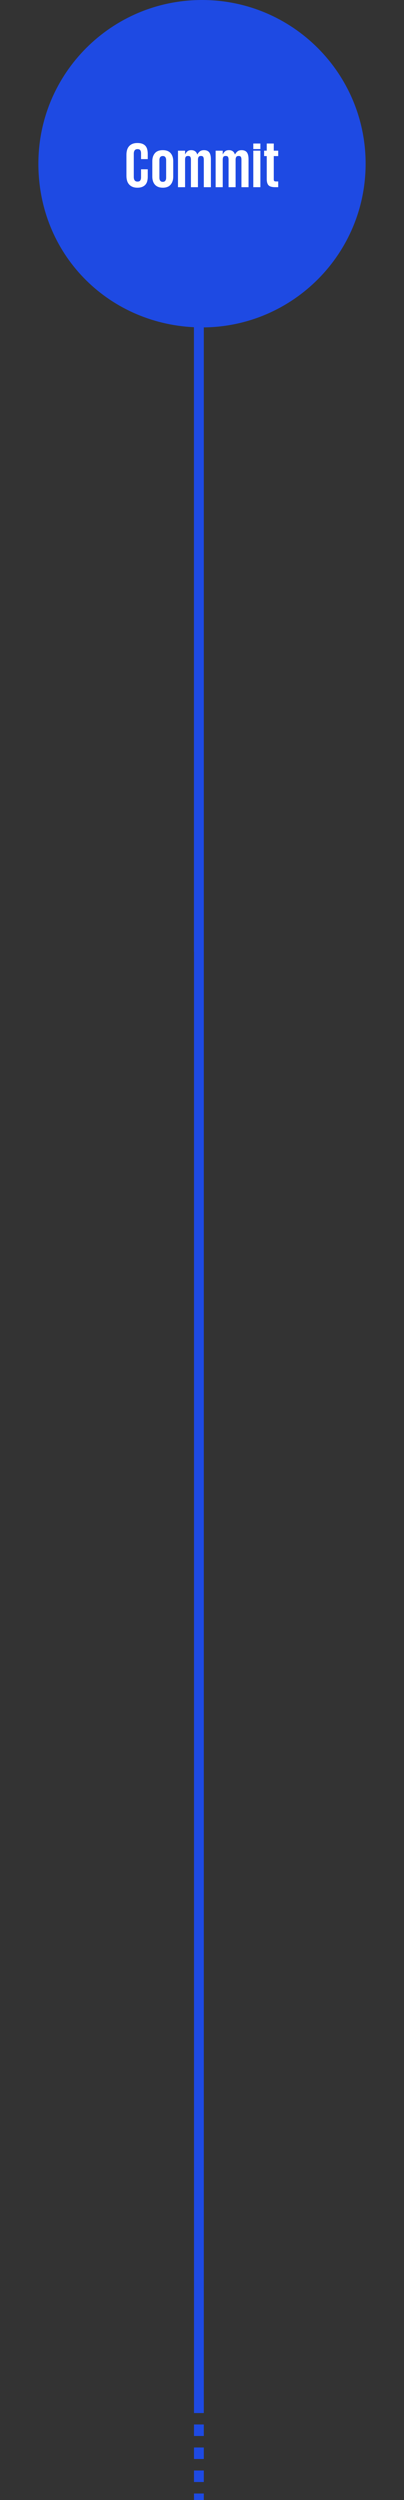 <?xml version="1.0" encoding="UTF-8"?><svg id="Layer_1" xmlns="http://www.w3.org/2000/svg" viewBox="0 0 1000 6184.95"><rect x="0" y="0" width="1000" height="6184.95" fill="#333333" stroke="none"/><defs><style>.cls-1{fill:#fff;}.cls-2{fill:#1e4ae3;}</style></defs><path class="cls-2" d="M905,405C905,181.32,723.68,0,500,0S95,181.32,95,405s170.63,394.1,385.02,404.51v1545.16h.16v3615h24.3V811.09h-.16v-1.12c221.68-2.32,400.68-182.74,400.68-404.97Z"/><rect class="cls-2" x="480.18" y="5997.96" width="24.3" height="28.47"/><rect class="cls-2" x="480.18" y="6111.82" width="24.3" height="28.47"/><rect class="cls-2" x="480.18" y="6054.89" width="24.3" height="28.47"/><rect class="cls-2" x="480.18" y="6168.75" width="24.3" height="16.2"/><path class="cls-1" d="M340.05,464.36c-4.78,0-8.87-.74-12.27-2.23-3.4-1.49-6.21-3.53-8.44-6.13-2.23-2.6-3.85-5.68-4.86-9.24-1.01-3.56-1.51-7.41-1.51-11.55v-52.26c0-4.25.5-8.15,1.51-11.71,1.01-3.56,2.63-6.64,4.86-9.24,2.23-2.6,5.04-4.62,8.44-6.05,3.4-1.43,7.49-2.15,12.27-2.15s9.13.66,12.43,1.99c3.29,1.33,5.92,3.19,7.89,5.58,1.96,2.39,3.35,5.26,4.14,8.6.8,3.35,1.19,6.99,1.19,10.91v12.75h-16.57v-14.18c0-3.4-.64-6-1.91-7.81-1.27-1.8-3.56-2.71-6.85-2.71s-5.66,1.04-7.09,3.11c-1.43,2.07-2.15,4.75-2.15,8.05v57.99c0,3.29.72,5.97,2.15,8.05,1.43,2.07,3.8,3.11,7.09,3.11s5.58-.96,6.85-2.87c1.27-1.91,1.91-4.46,1.91-7.65v-19.92h16.57v18.64c0,3.82-.43,7.38-1.27,10.67-.85,3.29-2.29,6.13-4.3,8.52-2.02,2.39-4.68,4.28-7.97,5.66-3.29,1.38-7.33,2.07-12.11,2.07Z"/><path class="cls-1" d="M402.98,464.36c-4.36,0-8.18-.66-11.47-1.99-3.29-1.33-6-3.21-8.13-5.66-2.13-2.44-3.72-5.34-4.78-8.68-1.06-3.35-1.59-7.03-1.59-11.07v-38.08c0-8.18,2.12-14.79,6.37-19.84,4.25-5.04,10.78-7.57,19.6-7.57s15.19,2.52,19.44,7.57c4.25,5.05,6.37,11.66,6.37,19.84v38.08c0,8.07-2.13,14.66-6.37,19.76-4.25,5.1-10.73,7.65-19.44,7.65ZM402.98,449.87c2.87,0,4.96-.93,6.29-2.79,1.33-1.86,1.99-4.33,1.99-7.41v-43.49c0-3.08-.67-5.55-1.99-7.41-1.33-1.86-3.43-2.79-6.29-2.79s-5.13.93-6.45,2.79c-1.33,1.86-1.99,4.33-1.99,7.41v43.49c0,3.08.66,5.55,1.99,7.41,1.33,1.86,3.48,2.79,6.45,2.79Z"/><path class="cls-1" d="M472.6,394.9c0-2.76-.45-4.96-1.35-6.61-.9-1.65-2.84-2.47-5.82-2.47s-4.94.82-5.9,2.47c-.96,1.65-1.43,3.85-1.43,6.61v68.19h-17.53v-90.33h17.53v9.08h.32c1.06-2.55,2.73-4.91,5.02-7.09,2.28-2.18,5.66-3.27,10.12-3.27,7.43,0,12.32,3.5,14.66,10.52h.48c1.17-2.55,3.03-4.94,5.58-7.17,2.55-2.23,6.11-3.35,10.67-3.35,5.84,0,10.14,1.81,12.9,5.42,2.76,3.61,4.14,9.35,4.14,17.21v68.99h-17.53v-68.19c0-2.76-.45-4.96-1.35-6.61-.9-1.65-2.79-2.47-5.66-2.47s-4.67.77-5.74,2.31c-1.06,1.54-1.65,3.53-1.75,5.97v68.99h-17.37v-68.19Z"/><path class="cls-1" d="M565.8,394.9c0-2.76-.45-4.96-1.35-6.61-.9-1.65-2.84-2.47-5.82-2.47s-4.94.82-5.9,2.47c-.96,1.65-1.43,3.85-1.43,6.61v68.19h-17.53v-90.33h17.53v9.08h.32c1.06-2.55,2.73-4.91,5.02-7.09,2.28-2.18,5.66-3.27,10.12-3.27,7.43,0,12.32,3.5,14.66,10.52h.48c1.17-2.55,3.03-4.94,5.58-7.17,2.55-2.23,6.11-3.35,10.67-3.35,5.84,0,10.14,1.81,12.9,5.42,2.76,3.61,4.14,9.35,4.14,17.21v68.99h-17.53v-68.19c0-2.76-.45-4.96-1.35-6.61-.9-1.65-2.79-2.47-5.66-2.47s-4.67.77-5.74,2.31c-1.06,1.54-1.65,3.53-1.75,5.97v68.99h-17.37v-68.19Z"/><path class="cls-1" d="M626.98,355.07h17.53v13.7h-17.53v-13.7ZM626.98,372.75h17.53v90.33h-17.53v-90.33Z"/><path class="cls-1" d="M653.74,372.75h6.53v-17.68h17.37v17.68h10.99v13.38h-10.99v57.83c0,1.81.4,3.08,1.19,3.82.8.74,2.2,1.12,4.22,1.12h5.58v14.18h-7.49c-7.86,0-13.3-1.54-16.33-4.62-3.03-3.08-4.54-8.23-4.54-15.45v-56.88h-6.53v-13.38Z"/></svg>